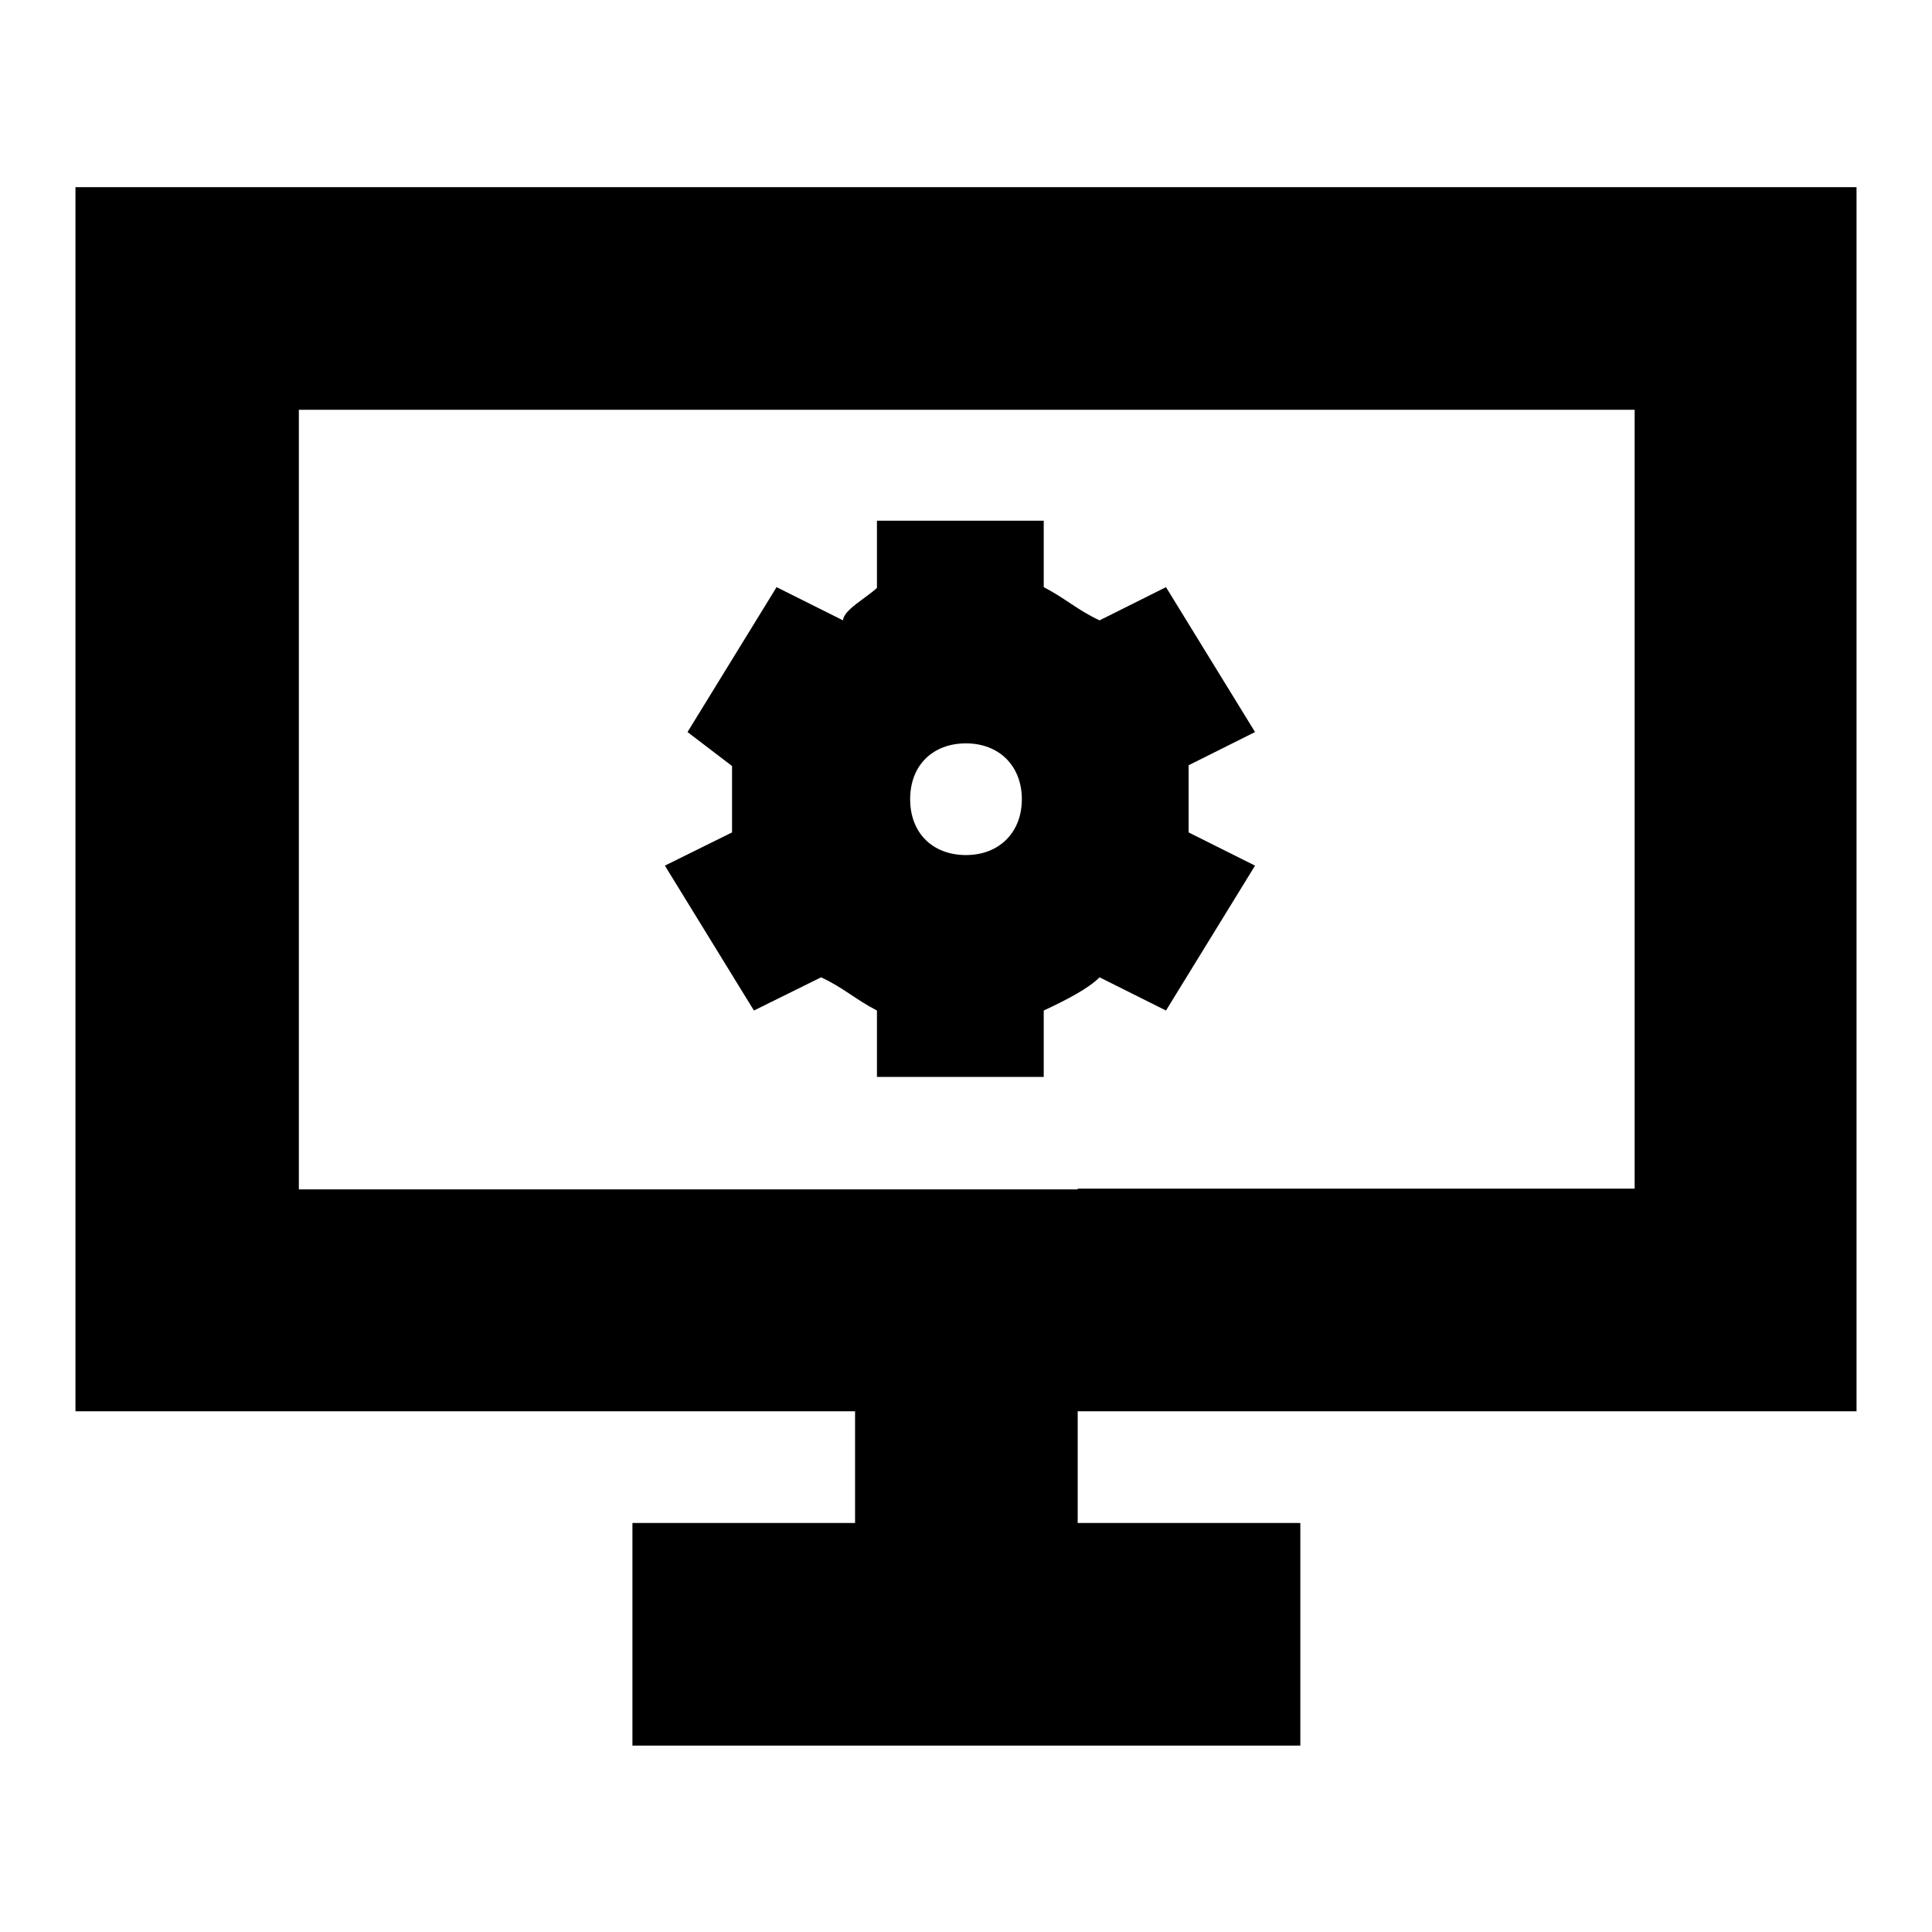 <?xml version="1.0" encoding="utf-8"?>
<!-- Svg Vector Icons : http://www.onlinewebfonts.com/icon -->
<!DOCTYPE svg PUBLIC "-//W3C//DTD SVG 1.1//EN" "http://www.w3.org/Graphics/SVG/1.1/DTD/svg11.dtd">
<svg version="1.1" xmlns="http://www.w3.org/2000/svg" xmlns:xlink="http://www.w3.org/1999/xlink" x="0px" y="0px" viewBox="0 0 256 256" enable-background="new 0 0 256 256" xml:space="preserve">
<g> <path fill="#000000" d="M116.2,77.9V69h22.1v8.8c2.9,1.5,4.4,3,7.4,4.4l8.8-4.4L166.3,97l-8.8,4.4v8.9l8.8,4.4l-11.8,19.2l-8.8-4.4 c-1.5,1.5-4.4,3-7.4,4.4v8.8h-22.1v-8.8c-2.9-1.5-4.4-3-7.4-4.4l-8.9,4.4l-11.8-19.2l8.9-4.4v-4.4v-4.4L91.1,97l11.8-19.2l8.8,4.4 C111.8,80.8,114.7,79.3,116.2,77.9L116.2,77.9z M142.8,187v14.8h29.5v29.5H83.8v-29.5h29.5V187H10V24.8h236V187H142.8L142.8,187z  M142.8,157.5h73.8V54.3h-177v103.3H142.8L142.8,157.5z M128,113.3c4.4,0,7.4-3,7.4-7.4s-3-7.4-7.4-7.4c-4.4,0-7.4,2.9-7.4,7.4 S123.6,113.3,128,113.3z"/></g>
</svg>